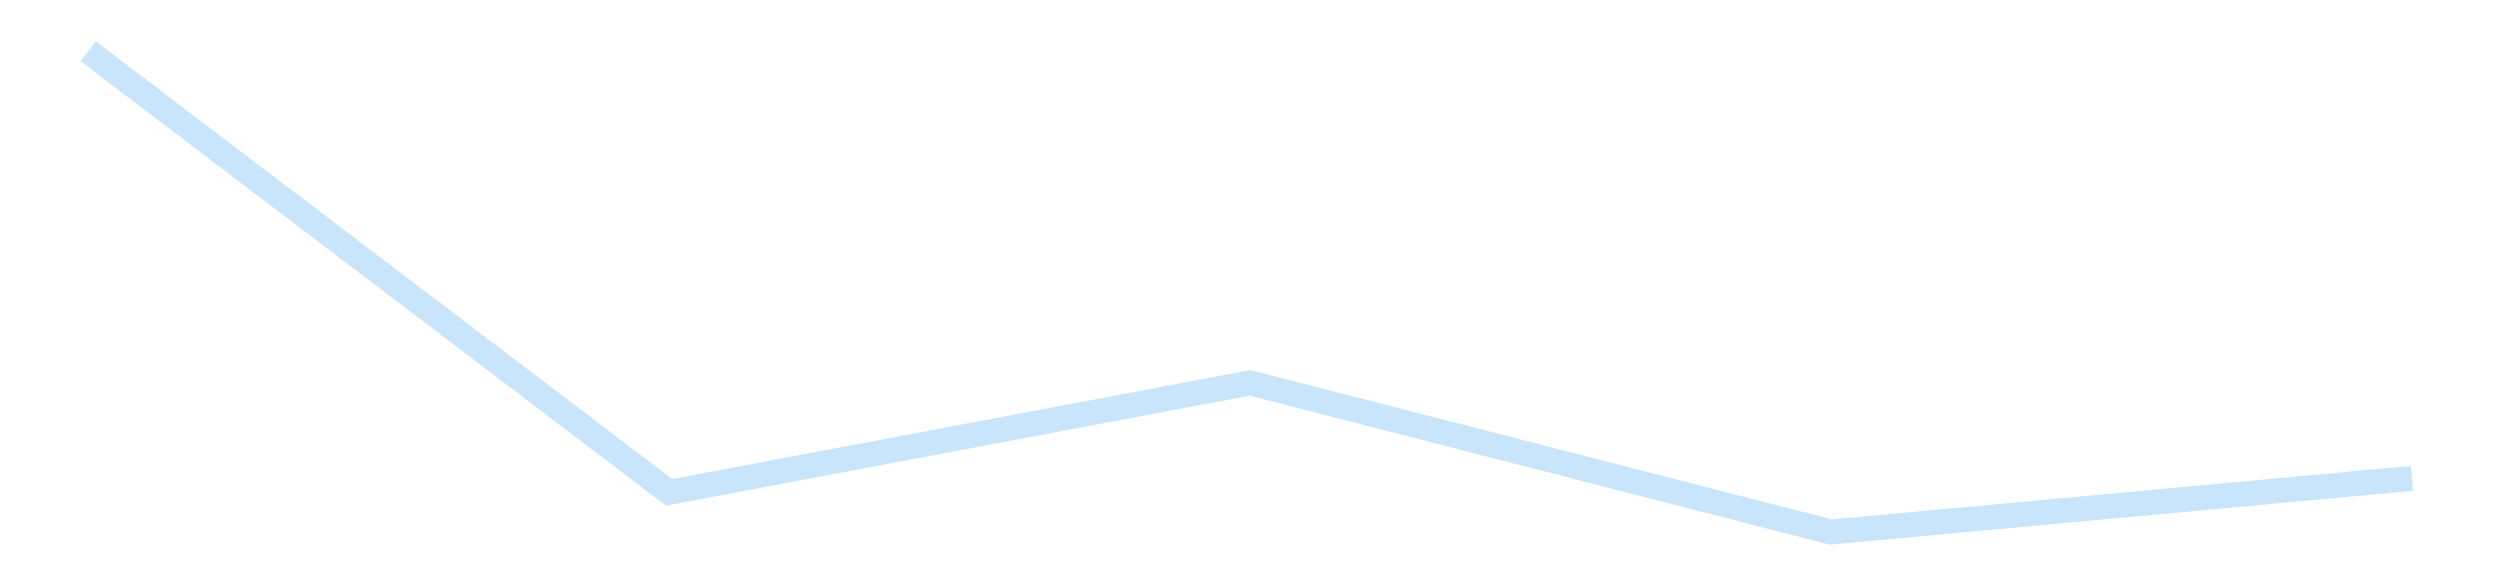 <?xml version='1.0' encoding='utf-8'?>
<svg xmlns="http://www.w3.org/2000/svg" xmlns:xlink="http://www.w3.org/1999/xlink" id="chart-396b21b4-83a2-4fa6-a44c-a404ae4f91b0" class="pygal-chart pygal-sparkline" viewBox="0 0 300 70" width="300" height="70"><!--Generated with pygal 3.0.4 (lxml) ©Kozea 2012-2016 on 2025-11-03--><!--http://pygal.org--><!--http://github.com/Kozea/pygal--><defs><style type="text/css">#chart-396b21b4-83a2-4fa6-a44c-a404ae4f91b0{-webkit-user-select:none;-webkit-font-smoothing:antialiased;font-family:Consolas,"Liberation Mono",Menlo,Courier,monospace}#chart-396b21b4-83a2-4fa6-a44c-a404ae4f91b0 .title{font-family:Consolas,"Liberation Mono",Menlo,Courier,monospace;font-size:16px}#chart-396b21b4-83a2-4fa6-a44c-a404ae4f91b0 .legends .legend text{font-family:Consolas,"Liberation Mono",Menlo,Courier,monospace;font-size:14px}#chart-396b21b4-83a2-4fa6-a44c-a404ae4f91b0 .axis text{font-family:Consolas,"Liberation Mono",Menlo,Courier,monospace;font-size:10px}#chart-396b21b4-83a2-4fa6-a44c-a404ae4f91b0 .axis text.major{font-family:Consolas,"Liberation Mono",Menlo,Courier,monospace;font-size:10px}#chart-396b21b4-83a2-4fa6-a44c-a404ae4f91b0 .text-overlay text.value{font-family:Consolas,"Liberation Mono",Menlo,Courier,monospace;font-size:16px}#chart-396b21b4-83a2-4fa6-a44c-a404ae4f91b0 .text-overlay text.label{font-family:Consolas,"Liberation Mono",Menlo,Courier,monospace;font-size:10px}#chart-396b21b4-83a2-4fa6-a44c-a404ae4f91b0 .tooltip{font-family:Consolas,"Liberation Mono",Menlo,Courier,monospace;font-size:14px}#chart-396b21b4-83a2-4fa6-a44c-a404ae4f91b0 text.no_data{font-family:Consolas,"Liberation Mono",Menlo,Courier,monospace;font-size:64px}
#chart-396b21b4-83a2-4fa6-a44c-a404ae4f91b0{background-color:transparent}#chart-396b21b4-83a2-4fa6-a44c-a404ae4f91b0 path,#chart-396b21b4-83a2-4fa6-a44c-a404ae4f91b0 line,#chart-396b21b4-83a2-4fa6-a44c-a404ae4f91b0 rect,#chart-396b21b4-83a2-4fa6-a44c-a404ae4f91b0 circle{-webkit-transition:150ms;-moz-transition:150ms;transition:150ms}#chart-396b21b4-83a2-4fa6-a44c-a404ae4f91b0 .graph &gt; .background{fill:transparent}#chart-396b21b4-83a2-4fa6-a44c-a404ae4f91b0 .plot &gt; .background{fill:transparent}#chart-396b21b4-83a2-4fa6-a44c-a404ae4f91b0 .graph{fill:rgba(0,0,0,.87)}#chart-396b21b4-83a2-4fa6-a44c-a404ae4f91b0 text.no_data{fill:rgba(0,0,0,1)}#chart-396b21b4-83a2-4fa6-a44c-a404ae4f91b0 .title{fill:rgba(0,0,0,1)}#chart-396b21b4-83a2-4fa6-a44c-a404ae4f91b0 .legends .legend text{fill:rgba(0,0,0,.87)}#chart-396b21b4-83a2-4fa6-a44c-a404ae4f91b0 .legends .legend:hover text{fill:rgba(0,0,0,1)}#chart-396b21b4-83a2-4fa6-a44c-a404ae4f91b0 .axis .line{stroke:rgba(0,0,0,1)}#chart-396b21b4-83a2-4fa6-a44c-a404ae4f91b0 .axis .guide.line{stroke:rgba(0,0,0,.54)}#chart-396b21b4-83a2-4fa6-a44c-a404ae4f91b0 .axis .major.line{stroke:rgba(0,0,0,.87)}#chart-396b21b4-83a2-4fa6-a44c-a404ae4f91b0 .axis text.major{fill:rgba(0,0,0,1)}#chart-396b21b4-83a2-4fa6-a44c-a404ae4f91b0 .axis.y .guides:hover .guide.line,#chart-396b21b4-83a2-4fa6-a44c-a404ae4f91b0 .line-graph .axis.x .guides:hover .guide.line,#chart-396b21b4-83a2-4fa6-a44c-a404ae4f91b0 .stackedline-graph .axis.x .guides:hover .guide.line,#chart-396b21b4-83a2-4fa6-a44c-a404ae4f91b0 .xy-graph .axis.x .guides:hover .guide.line{stroke:rgba(0,0,0,1)}#chart-396b21b4-83a2-4fa6-a44c-a404ae4f91b0 .axis .guides:hover text{fill:rgba(0,0,0,1)}#chart-396b21b4-83a2-4fa6-a44c-a404ae4f91b0 .reactive{fill-opacity:.7;stroke-opacity:.8;stroke-width:3}#chart-396b21b4-83a2-4fa6-a44c-a404ae4f91b0 .ci{stroke:rgba(0,0,0,.87)}#chart-396b21b4-83a2-4fa6-a44c-a404ae4f91b0 .reactive.active,#chart-396b21b4-83a2-4fa6-a44c-a404ae4f91b0 .active .reactive{fill-opacity:.8;stroke-opacity:.9;stroke-width:4}#chart-396b21b4-83a2-4fa6-a44c-a404ae4f91b0 .ci .reactive.active{stroke-width:1.5}#chart-396b21b4-83a2-4fa6-a44c-a404ae4f91b0 .series text{fill:rgba(0,0,0,1)}#chart-396b21b4-83a2-4fa6-a44c-a404ae4f91b0 .tooltip rect{fill:transparent;stroke:rgba(0,0,0,1);-webkit-transition:opacity 150ms;-moz-transition:opacity 150ms;transition:opacity 150ms}#chart-396b21b4-83a2-4fa6-a44c-a404ae4f91b0 .tooltip .label{fill:rgba(0,0,0,.87)}#chart-396b21b4-83a2-4fa6-a44c-a404ae4f91b0 .tooltip .label{fill:rgba(0,0,0,.87)}#chart-396b21b4-83a2-4fa6-a44c-a404ae4f91b0 .tooltip .legend{font-size:.8em;fill:rgba(0,0,0,.54)}#chart-396b21b4-83a2-4fa6-a44c-a404ae4f91b0 .tooltip .x_label{font-size:.6em;fill:rgba(0,0,0,1)}#chart-396b21b4-83a2-4fa6-a44c-a404ae4f91b0 .tooltip .xlink{font-size:.5em;text-decoration:underline}#chart-396b21b4-83a2-4fa6-a44c-a404ae4f91b0 .tooltip .value{font-size:1.5em}#chart-396b21b4-83a2-4fa6-a44c-a404ae4f91b0 .bound{font-size:.5em}#chart-396b21b4-83a2-4fa6-a44c-a404ae4f91b0 .max-value{font-size:.75em;fill:rgba(0,0,0,.54)}#chart-396b21b4-83a2-4fa6-a44c-a404ae4f91b0 .map-element{fill:transparent;stroke:rgba(0,0,0,.54) !important}#chart-396b21b4-83a2-4fa6-a44c-a404ae4f91b0 .map-element .reactive{fill-opacity:inherit;stroke-opacity:inherit}#chart-396b21b4-83a2-4fa6-a44c-a404ae4f91b0 .color-0,#chart-396b21b4-83a2-4fa6-a44c-a404ae4f91b0 .color-0 a:visited{stroke:#bbdefb;fill:#bbdefb}#chart-396b21b4-83a2-4fa6-a44c-a404ae4f91b0 .text-overlay .color-0 text{fill:black}
#chart-396b21b4-83a2-4fa6-a44c-a404ae4f91b0 text.no_data{text-anchor:middle}#chart-396b21b4-83a2-4fa6-a44c-a404ae4f91b0 .guide.line{fill:none}#chart-396b21b4-83a2-4fa6-a44c-a404ae4f91b0 .centered{text-anchor:middle}#chart-396b21b4-83a2-4fa6-a44c-a404ae4f91b0 .title{text-anchor:middle}#chart-396b21b4-83a2-4fa6-a44c-a404ae4f91b0 .legends .legend text{fill-opacity:1}#chart-396b21b4-83a2-4fa6-a44c-a404ae4f91b0 .axis.x text{text-anchor:middle}#chart-396b21b4-83a2-4fa6-a44c-a404ae4f91b0 .axis.x:not(.web) text[transform]{text-anchor:start}#chart-396b21b4-83a2-4fa6-a44c-a404ae4f91b0 .axis.x:not(.web) text[transform].backwards{text-anchor:end}#chart-396b21b4-83a2-4fa6-a44c-a404ae4f91b0 .axis.y text{text-anchor:end}#chart-396b21b4-83a2-4fa6-a44c-a404ae4f91b0 .axis.y text[transform].backwards{text-anchor:start}#chart-396b21b4-83a2-4fa6-a44c-a404ae4f91b0 .axis.y2 text{text-anchor:start}#chart-396b21b4-83a2-4fa6-a44c-a404ae4f91b0 .axis.y2 text[transform].backwards{text-anchor:end}#chart-396b21b4-83a2-4fa6-a44c-a404ae4f91b0 .axis .guide.line{stroke-dasharray:4,4;stroke:black}#chart-396b21b4-83a2-4fa6-a44c-a404ae4f91b0 .axis .major.guide.line{stroke-dasharray:6,6;stroke:black}#chart-396b21b4-83a2-4fa6-a44c-a404ae4f91b0 .horizontal .axis.y .guide.line,#chart-396b21b4-83a2-4fa6-a44c-a404ae4f91b0 .horizontal .axis.y2 .guide.line,#chart-396b21b4-83a2-4fa6-a44c-a404ae4f91b0 .vertical .axis.x .guide.line{opacity:0}#chart-396b21b4-83a2-4fa6-a44c-a404ae4f91b0 .horizontal .axis.always_show .guide.line,#chart-396b21b4-83a2-4fa6-a44c-a404ae4f91b0 .vertical .axis.always_show .guide.line{opacity:1 !important}#chart-396b21b4-83a2-4fa6-a44c-a404ae4f91b0 .axis.y .guides:hover .guide.line,#chart-396b21b4-83a2-4fa6-a44c-a404ae4f91b0 .axis.y2 .guides:hover .guide.line,#chart-396b21b4-83a2-4fa6-a44c-a404ae4f91b0 .axis.x .guides:hover .guide.line{opacity:1}#chart-396b21b4-83a2-4fa6-a44c-a404ae4f91b0 .axis .guides:hover text{opacity:1}#chart-396b21b4-83a2-4fa6-a44c-a404ae4f91b0 .nofill{fill:none}#chart-396b21b4-83a2-4fa6-a44c-a404ae4f91b0 .subtle-fill{fill-opacity:.2}#chart-396b21b4-83a2-4fa6-a44c-a404ae4f91b0 .dot{stroke-width:1px;fill-opacity:1;stroke-opacity:1}#chart-396b21b4-83a2-4fa6-a44c-a404ae4f91b0 .dot.active{stroke-width:5px}#chart-396b21b4-83a2-4fa6-a44c-a404ae4f91b0 .dot.negative{fill:transparent}#chart-396b21b4-83a2-4fa6-a44c-a404ae4f91b0 text,#chart-396b21b4-83a2-4fa6-a44c-a404ae4f91b0 tspan{stroke:none !important}#chart-396b21b4-83a2-4fa6-a44c-a404ae4f91b0 .series text.active{opacity:1}#chart-396b21b4-83a2-4fa6-a44c-a404ae4f91b0 .tooltip rect{fill-opacity:.95;stroke-width:.5}#chart-396b21b4-83a2-4fa6-a44c-a404ae4f91b0 .tooltip text{fill-opacity:1}#chart-396b21b4-83a2-4fa6-a44c-a404ae4f91b0 .showable{visibility:hidden}#chart-396b21b4-83a2-4fa6-a44c-a404ae4f91b0 .showable.shown{visibility:visible}#chart-396b21b4-83a2-4fa6-a44c-a404ae4f91b0 .gauge-background{fill:rgba(229,229,229,1);stroke:none}#chart-396b21b4-83a2-4fa6-a44c-a404ae4f91b0 .bg-lines{stroke:transparent;stroke-width:2px}</style><script type="text/javascript">window.pygal = window.pygal || {};window.pygal.config = window.pygal.config || {};window.pygal.config['396b21b4-83a2-4fa6-a44c-a404ae4f91b0'] = {"allow_interruptions": false, "box_mode": "extremes", "classes": ["pygal-chart", "pygal-sparkline"], "css": ["file://style.css", "file://graph.css"], "defs": [], "disable_xml_declaration": false, "dots_size": 2.5, "dynamic_print_values": false, "explicit_size": true, "fill": false, "force_uri_protocol": "https", "formatter": null, "half_pie": false, "height": 70, "include_x_axis": false, "inner_radius": 0, "interpolate": null, "interpolation_parameters": {}, "interpolation_precision": 250, "inverse_y_axis": false, "js": [], "legend_at_bottom": false, "legend_at_bottom_columns": null, "legend_box_size": 12, "logarithmic": false, "margin": 5, "margin_bottom": null, "margin_left": null, "margin_right": null, "margin_top": null, "max_scale": 2, "min_scale": 1, "missing_value_fill_truncation": "x", "no_data_text": "", "no_prefix": false, "order_min": null, "pretty_print": false, "print_labels": false, "print_values": false, "print_values_position": "center", "print_zeroes": true, "range": null, "rounded_bars": null, "secondary_range": null, "show_dots": false, "show_legend": false, "show_minor_x_labels": true, "show_minor_y_labels": true, "show_only_major_dots": false, "show_x_guides": false, "show_x_labels": false, "show_y_guides": true, "show_y_labels": false, "spacing": 0, "stack_from_top": false, "strict": false, "stroke": true, "stroke_style": null, "style": {"background": "transparent", "ci_colors": [], "colors": ["#bbdefb"], "dot_opacity": "1", "font_family": "Consolas, \"Liberation Mono\", Menlo, Courier, monospace", "foreground": "rgba(0, 0, 0, .87)", "foreground_strong": "rgba(0, 0, 0, 1)", "foreground_subtle": "rgba(0, 0, 0, .54)", "guide_stroke_color": "black", "guide_stroke_dasharray": "4,4", "label_font_family": "Consolas, \"Liberation Mono\", Menlo, Courier, monospace", "label_font_size": 10, "legend_font_family": "Consolas, \"Liberation Mono\", Menlo, Courier, monospace", "legend_font_size": 14, "major_guide_stroke_color": "black", "major_guide_stroke_dasharray": "6,6", "major_label_font_family": "Consolas, \"Liberation Mono\", Menlo, Courier, monospace", "major_label_font_size": 10, "no_data_font_family": "Consolas, \"Liberation Mono\", Menlo, Courier, monospace", "no_data_font_size": 64, "opacity": ".7", "opacity_hover": ".8", "plot_background": "transparent", "stroke_opacity": ".8", "stroke_opacity_hover": ".9", "stroke_width": 3, "stroke_width_hover": "4", "title_font_family": "Consolas, \"Liberation Mono\", Menlo, Courier, monospace", "title_font_size": 16, "tooltip_font_family": "Consolas, \"Liberation Mono\", Menlo, Courier, monospace", "tooltip_font_size": 14, "transition": "150ms", "value_background": "rgba(229, 229, 229, 1)", "value_colors": [], "value_font_family": "Consolas, \"Liberation Mono\", Menlo, Courier, monospace", "value_font_size": 16, "value_label_font_family": "Consolas, \"Liberation Mono\", Menlo, Courier, monospace", "value_label_font_size": 10}, "title": null, "tooltip_border_radius": 0, "tooltip_fancy_mode": true, "truncate_label": null, "truncate_legend": null, "width": 300, "x_label_rotation": 0, "x_labels": null, "x_labels_major": null, "x_labels_major_count": null, "x_labels_major_every": null, "x_title": null, "xrange": null, "y_label_rotation": 0, "y_labels": null, "y_labels_major": null, "y_labels_major_count": null, "y_labels_major_every": null, "y_title": null, "zero": 0, "legends": [""]}</script></defs><title>Pygal</title><g class="graph line-graph vertical"><rect x="0" y="0" width="300" height="70" class="background"/><g transform="translate(5, 5)" class="plot"><rect x="0" y="0" width="290" height="60" class="background"/><g class="series serie-0 color-0"><path d="M5.577 1.154 L75.288 54.08 145 40.944 214.712 58.846 284.423 52.404" class="line reactive nofill"/></g></g><g class="titles"/><g transform="translate(5, 5)" class="plot overlay"><g class="series serie-0 color-0"/></g><g transform="translate(5, 5)" class="plot text-overlay"><g class="series serie-0 color-0"/></g><g transform="translate(5, 5)" class="plot tooltip-overlay"><g transform="translate(0 0)" style="opacity: 0" class="tooltip"><rect rx="0" ry="0" width="0" height="0" class="tooltip-box"/><g class="text"/></g></g></g></svg>